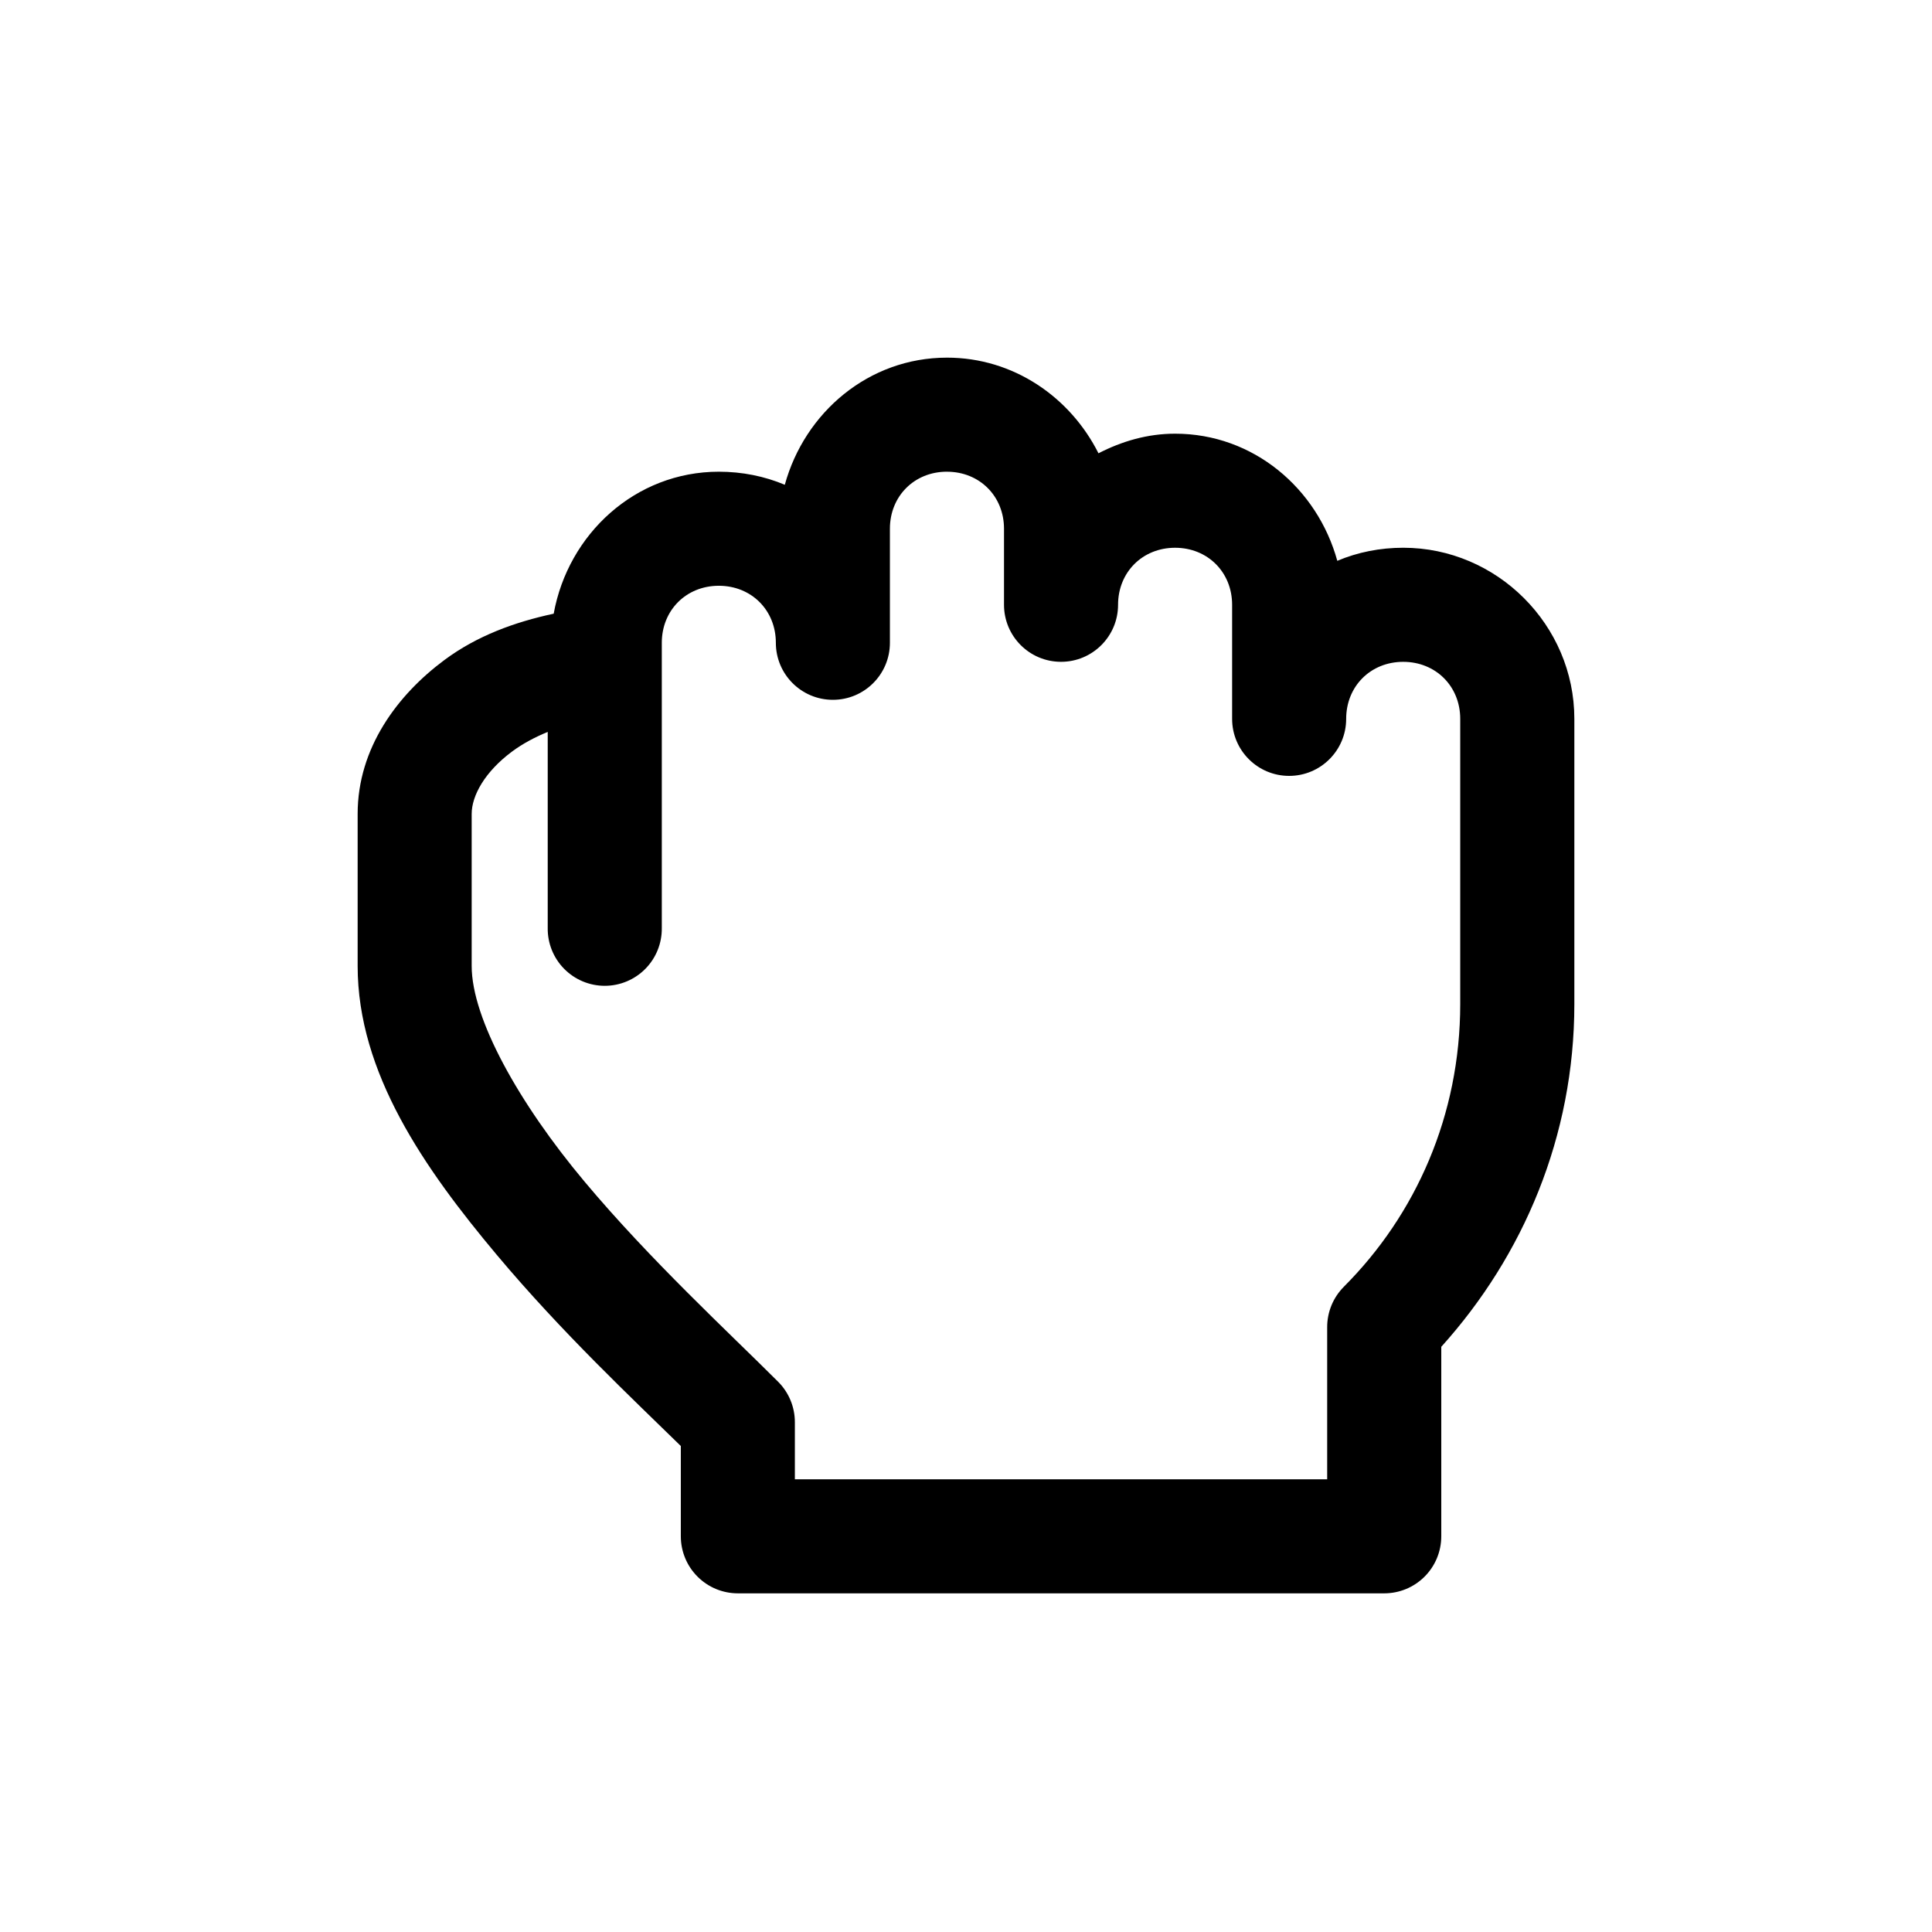 <?xml version="1.0" encoding="UTF-8"?>
<!-- Uploaded to: SVG Repo, www.svgrepo.com, Generator: SVG Repo Mixer Tools -->
<svg fill="#000000" width="800px" height="800px" version="1.1" viewBox="144 144 512 512" xmlns="http://www.w3.org/2000/svg">
 <path d="m394.96 238.78c-20.754 0-37.699 14.512-42.98 33.691-5.379-2.269-11.316-3.465-17.477-3.465-22.141 0-39.949 16.512-43.77 37.629-10.359 2.223-20.328 5.859-28.969 12.281-12.391 9.203-22.984 23.281-22.984 40.777v40.305c0 28.348 17.715 53.695 36.84 76.516 17.379 20.734 36.273 38.414 48.805 50.695v23.93c0 4.008 1.594 7.852 4.43 10.688 2.832 2.836 6.676 4.426 10.688 4.426h171.3-0.004c4.008 0 7.852-1.59 10.688-4.426 2.836-2.836 4.426-6.68 4.426-10.688v-50.223c21.766-24.137 35.266-55.812 35.266-90.844v-75.57c0-24.859-20.484-45.344-45.344-45.344-6.16 0-12.098 1.191-17.477 3.465-5.281-19.184-22.227-33.691-42.98-33.691-7.356 0-14.137 2.023-20.309 5.195-7.481-14.867-22.512-25.348-40.145-25.348zm0 30.23c8.633 0 15.113 6.481 15.113 15.113v20.152c0 8.348 6.766 15.113 15.113 15.113s15.113-6.766 15.113-15.113c0-8.633 6.481-15.113 15.113-15.113 8.633 0 15.113 6.481 15.113 15.113v30.23c0 8.348 6.766 15.113 15.113 15.113s15.113-6.766 15.113-15.113c0-8.637 6.481-15.113 15.113-15.113 8.633 0 15.113 6.481 15.113 15.113v75.57c0 29.457-11.754 55.84-30.859 74.941h0.008c-2.832 2.84-4.418 6.691-4.406 10.703v40.305h-141.07v-15.113c0.008-4.012-1.578-7.863-4.41-10.707-13.094-13.094-33.926-32.293-51.324-53.059-17.402-20.766-29.914-43.203-29.914-57.148v-40.305c0-4.836 3.488-11.168 10.707-16.531 2.824-2.098 6.066-3.805 9.445-5.195v51.957-0.004c-0.059 4.047 1.512 7.945 4.352 10.828 2.84 2.879 6.719 4.504 10.762 4.504 4.047 0 7.926-1.625 10.766-4.504 2.84-2.883 4.406-6.781 4.352-10.828v-69.43c0.012-0.367 0.012-0.734 0-1.102 0.02-0.473 0.02-0.945 0-1.418v-3.621c0-8.633 6.481-15.113 15.113-15.113 8.633 0 15.113 6.481 15.113 15.113 0 8.348 6.766 15.113 15.113 15.113 8.348 0 15.113-6.766 15.113-15.113v-30.23c0-8.633 6.481-15.113 15.113-15.113z"/>
</svg>